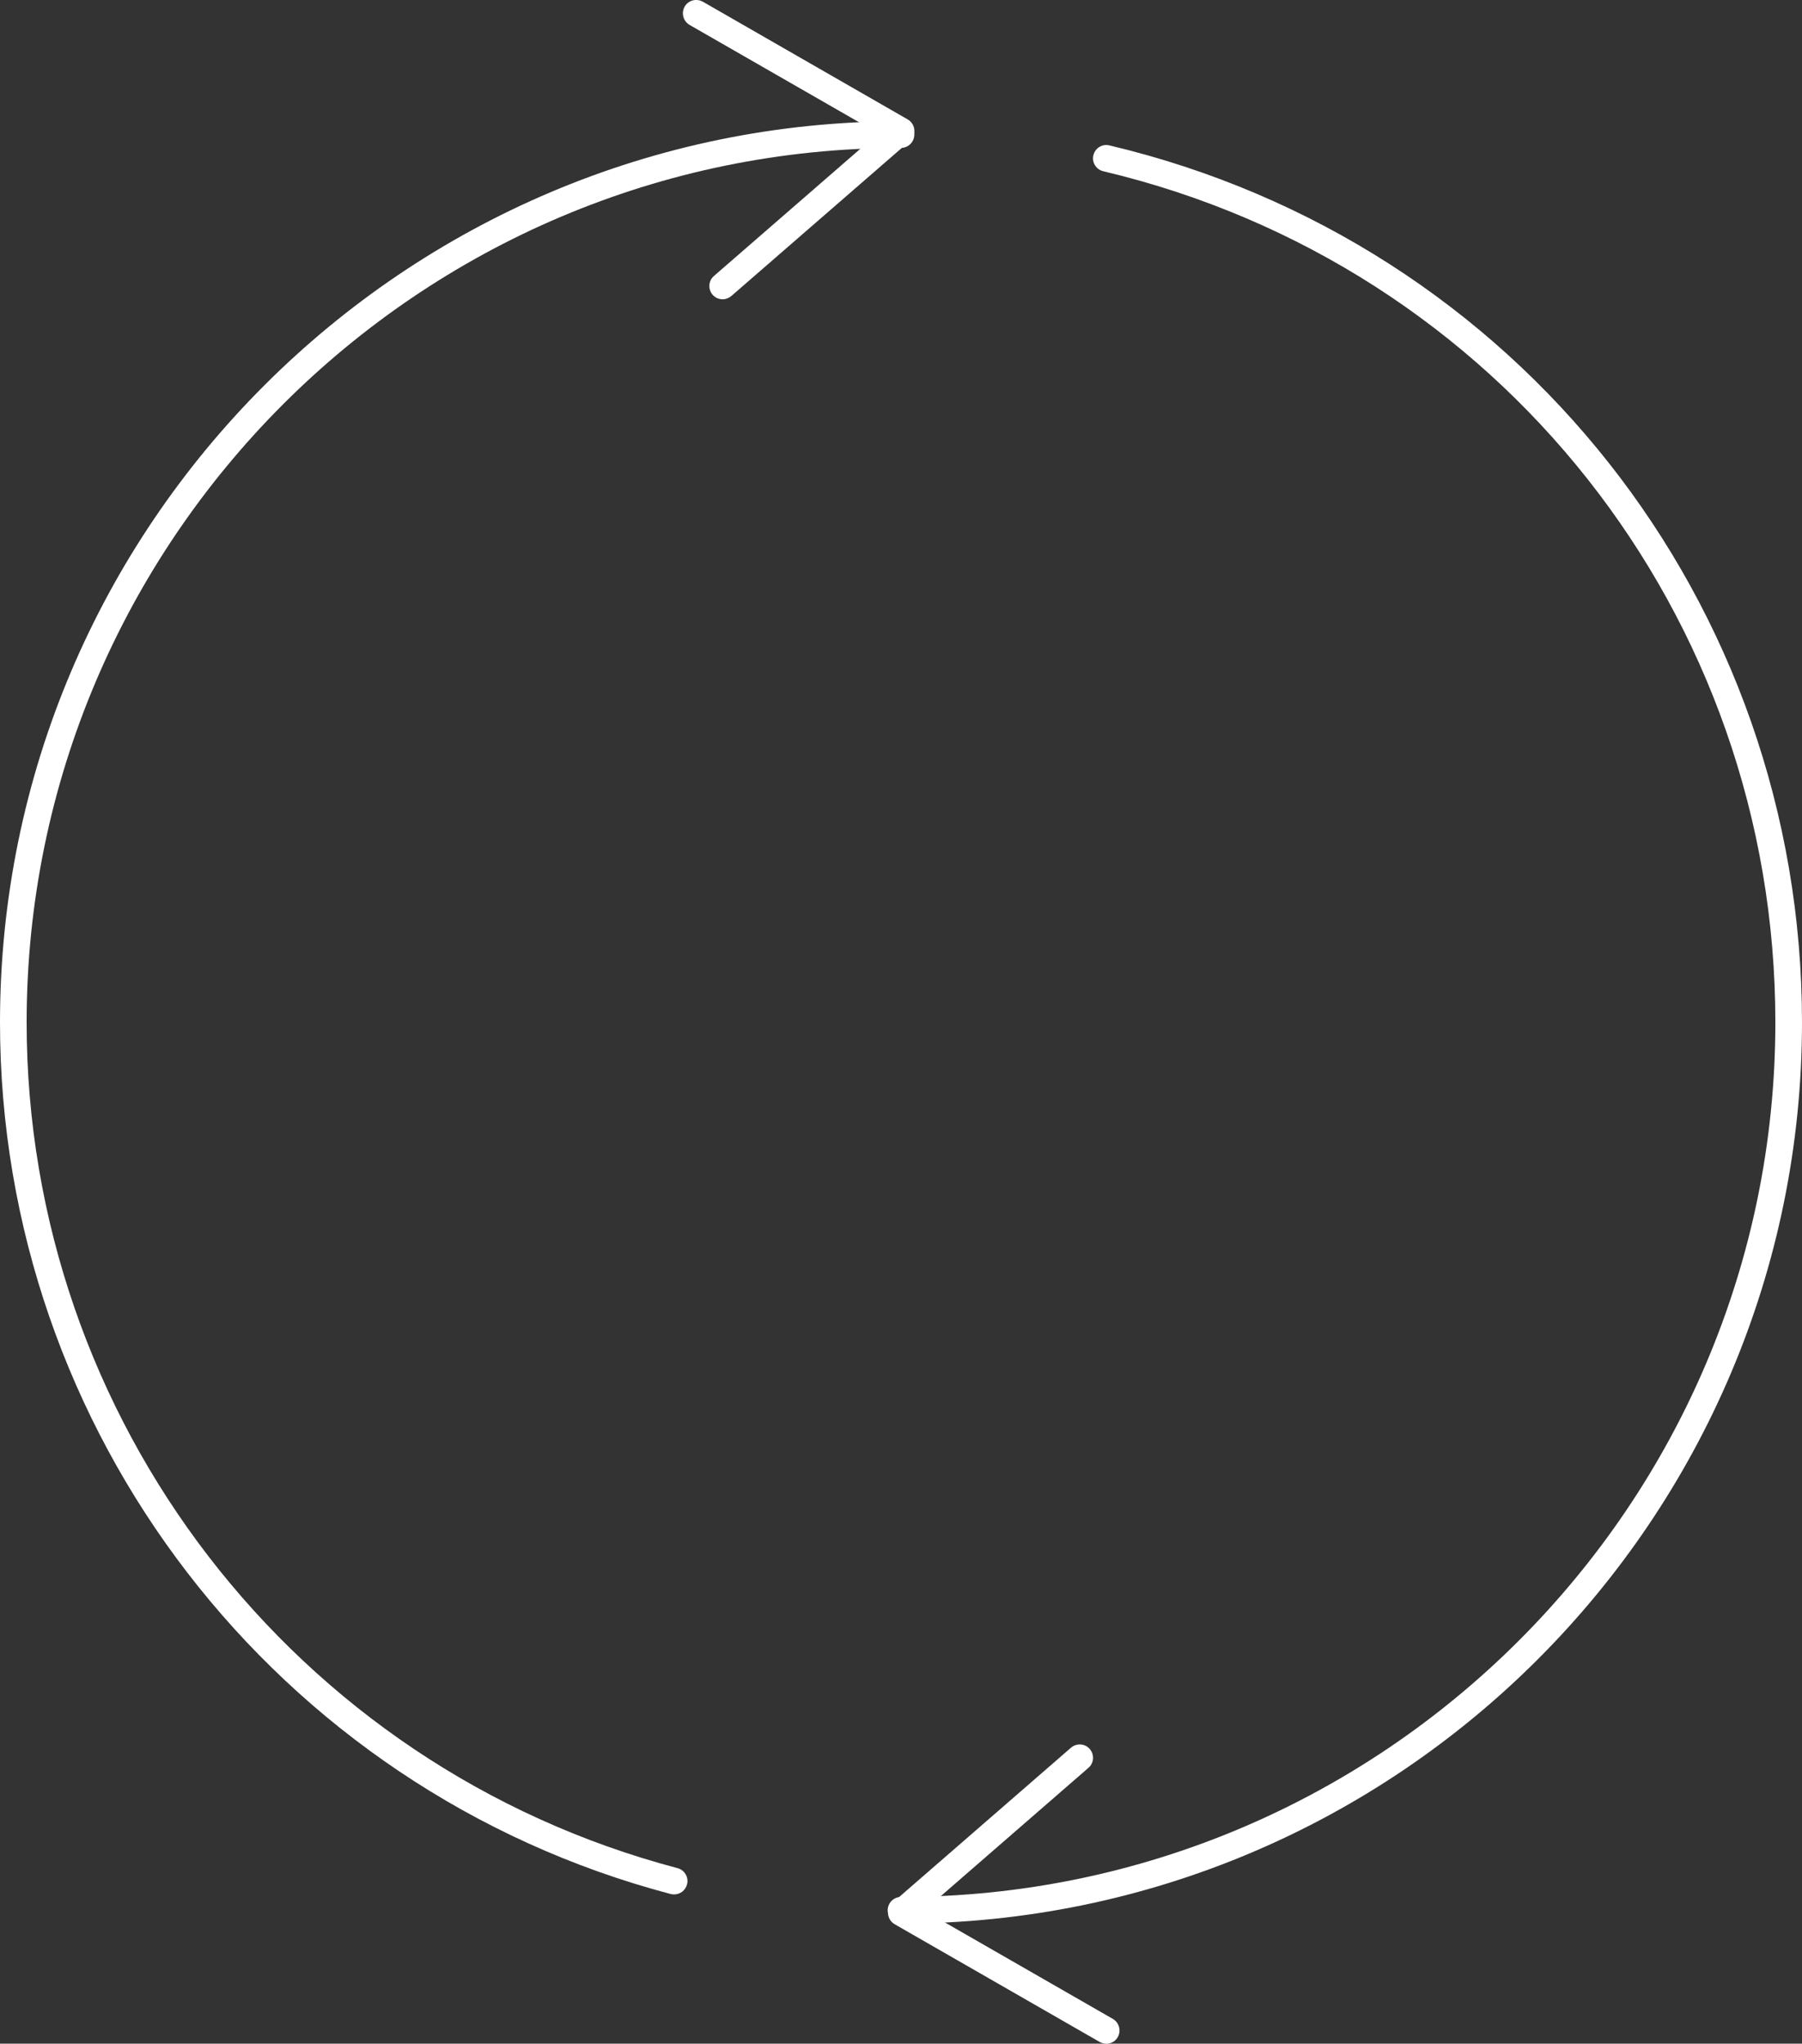 <svg xmlns="http://www.w3.org/2000/svg" id="Layer_2" data-name="Layer 2" viewBox="0 0 135.26 153.36"><rect x="0" y="0" width="135.26" height="153.36" fill="#333333" stroke="none"/><defs><style>      .cls-1 {        fill: #fff;        stroke-width: 0px;      }    </style></defs><g id="Layer_3" data-name="Layer 3"><g><path class="cls-1" d="M50.6,142.16c-.08,0-.17-.01-.26-.03C20.7,134.31,0,107.42,0,76.72,0,39.43,30.34,9.1,67.63,9.1c.55,0,1,.45,1,1s-.45,1-1,1C31.44,11.1,2,40.54,2,76.72c0,29.79,20.09,55.88,48.86,63.47.53.14.85.69.71,1.22-.12.45-.52.75-.97.75Z"></path><path class="cls-1" d="M67.63,144.35c-.55,0-1-.45-1-1s.45-1,1-1c36.19,0,65.63-29.44,65.63-65.63,0-30.57-20.75-56.83-50.45-63.87-.54-.13-.87-.67-.74-1.2.13-.54.67-.87,1.2-.74,30.61,7.25,51.99,34.31,51.99,65.81,0,37.29-30.34,67.63-67.63,67.63Z"></path><path class="cls-1" d="M83.04,153.36c-.17,0-.34-.04-.5-.13l-15.38-8.83c-.28-.16-.47-.45-.5-.77s.09-.64.34-.85l13.39-11.63c.42-.36,1.05-.32,1.41.1s.32,1.05-.1,1.41l-12.33,10.71,14.16,8.13c.48.28.64.89.37,1.37-.18.32-.52.5-.87.5Z"></path><path class="cls-1" d="M54.24,22.46c-.28,0-.56-.12-.75-.34-.36-.42-.32-1.05.1-1.41l12.33-10.71L51.76,1.87c-.48-.28-.64-.89-.37-1.37.27-.48.88-.64,1.37-.37l15.37,8.83c.28.16.47.45.5.77s-.09.64-.34.85l-13.39,11.63c-.19.16-.42.25-.66.25Z"></path></g></g></svg>